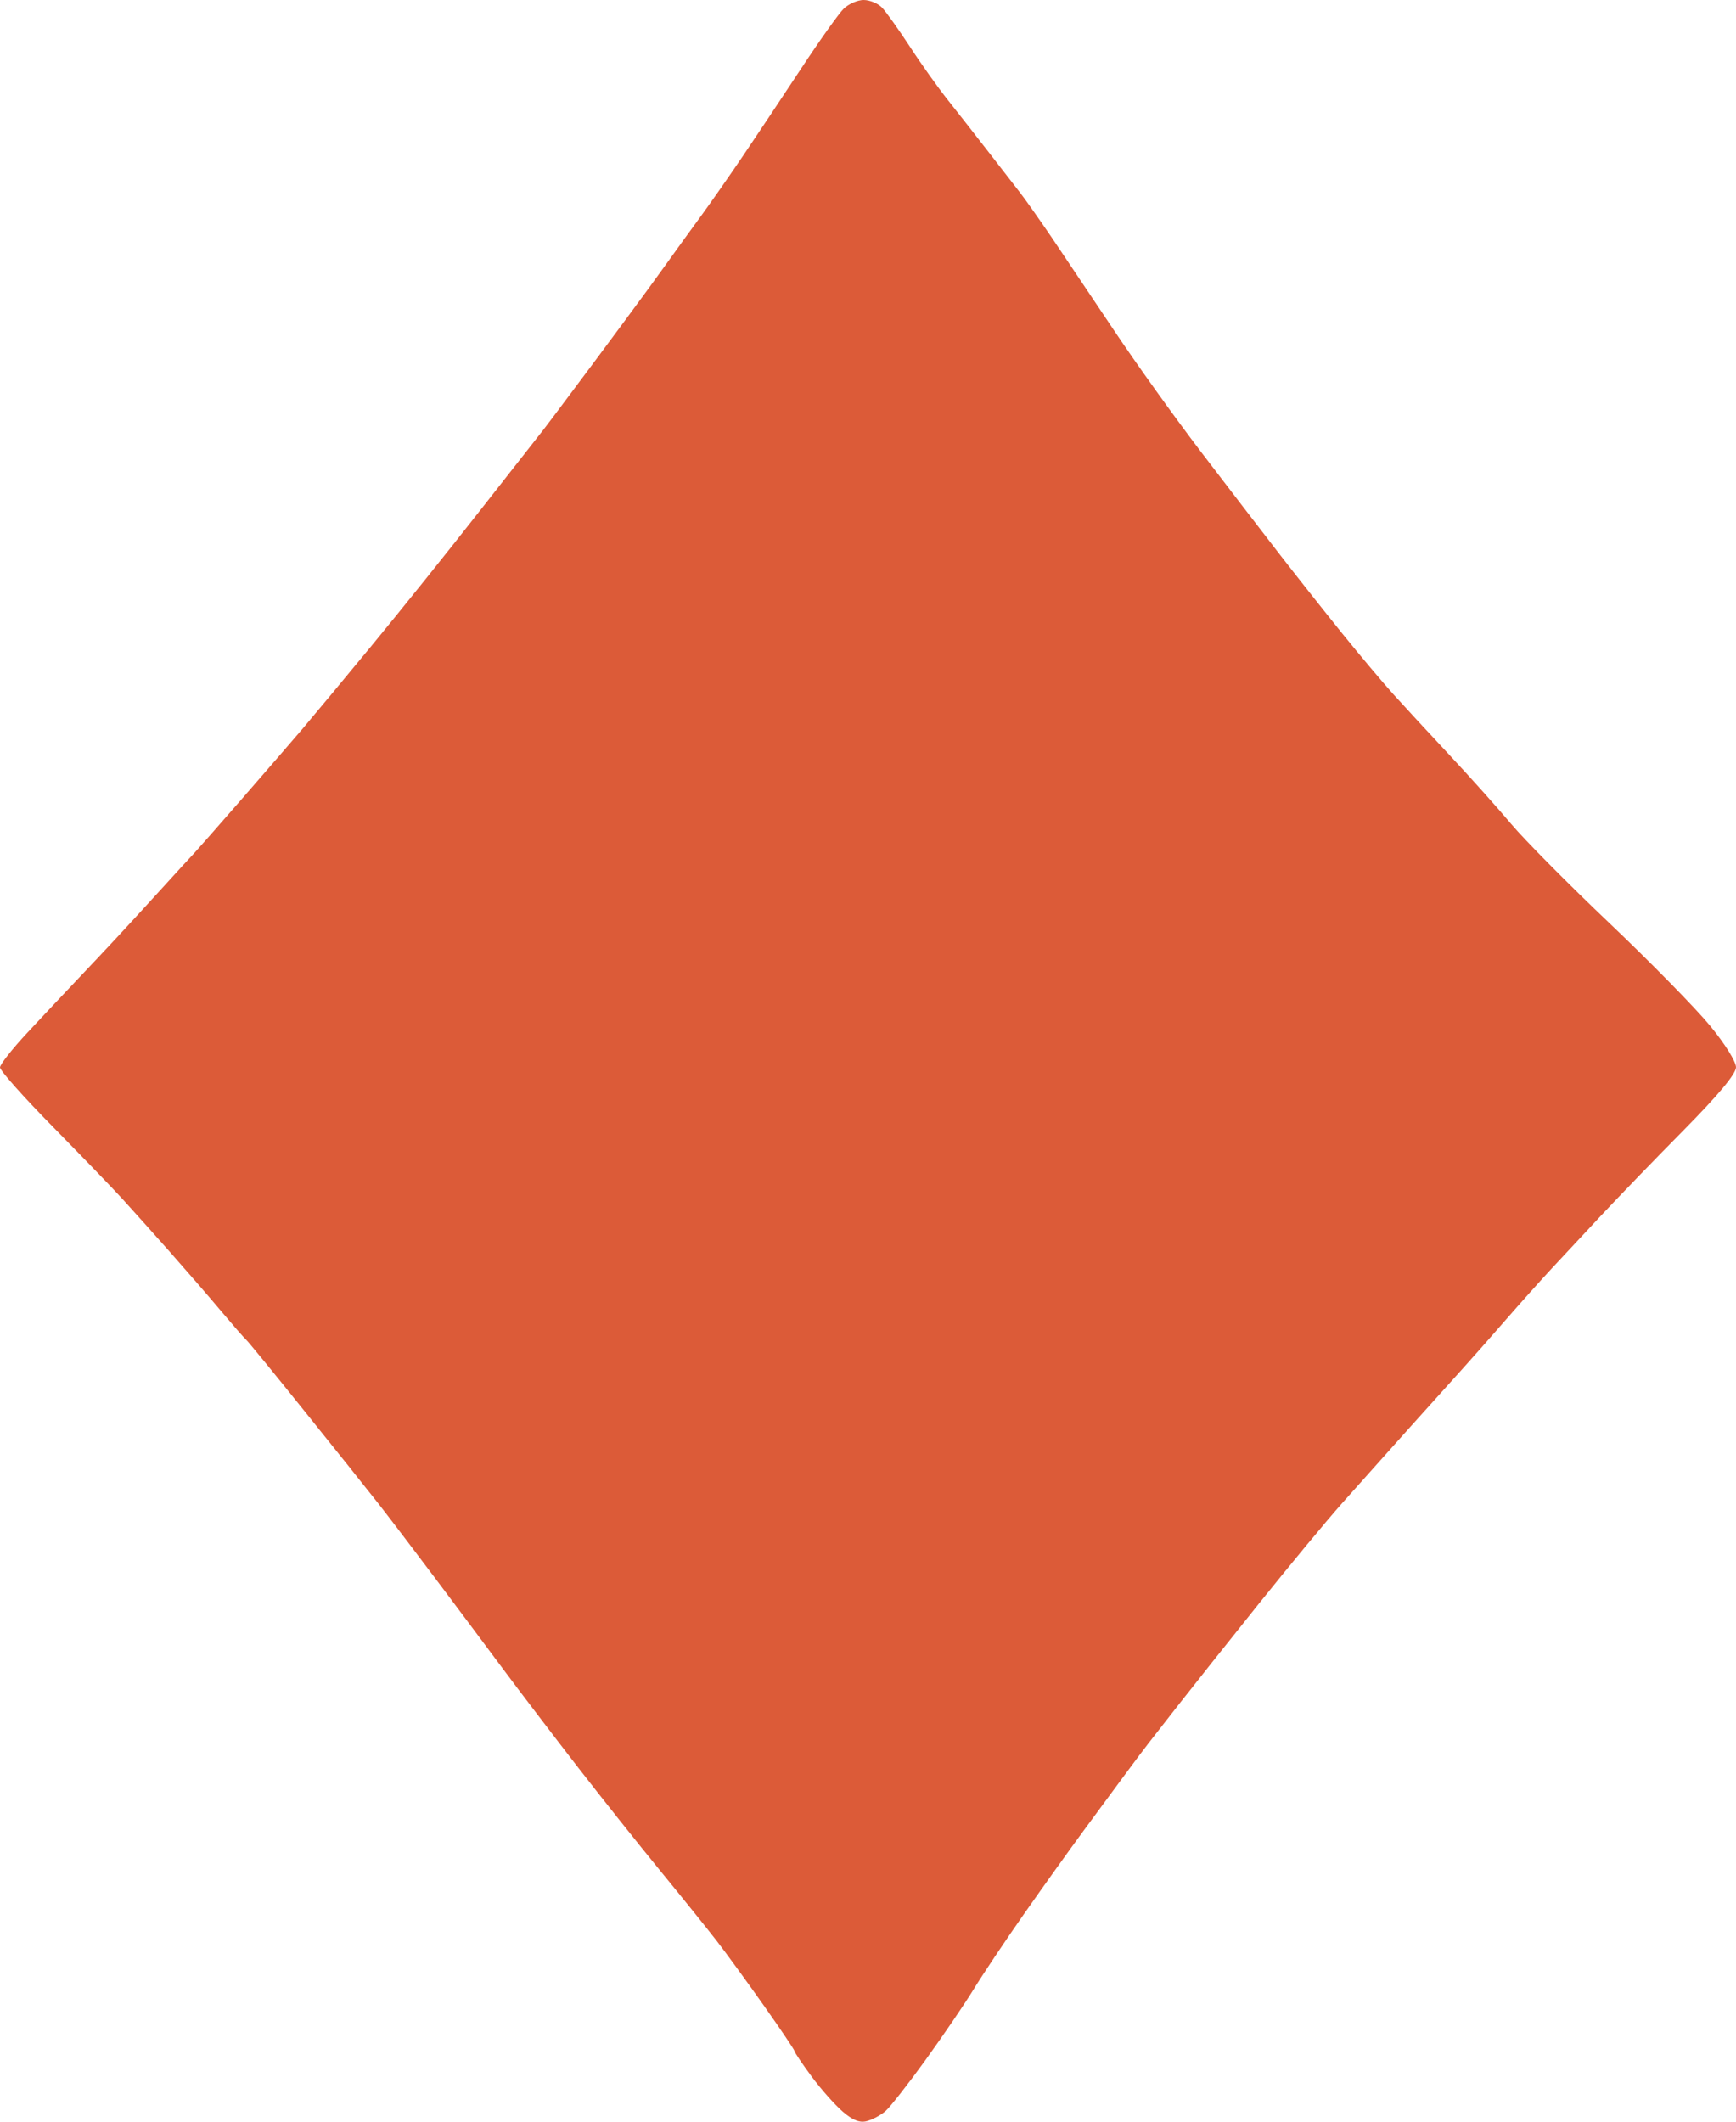 <svg width="36" height="44" viewBox="0 0 36 44" fill="none" xmlns="http://www.w3.org/2000/svg">
<path d="M16.602 1.439C16.99 0.849 17.392 0.283 17.494 0.183C17.596 0.082 17.783 0 17.91 0C18.038 0 18.21 0.072 18.293 0.16C18.377 0.248 18.633 0.608 18.863 0.959C19.091 1.311 19.45 1.815 19.659 2.078C19.868 2.341 20.247 2.826 20.502 3.155C20.756 3.484 21.051 3.865 21.158 4.001C21.264 4.138 21.56 4.558 21.816 4.934C22.071 5.312 22.65 6.175 23.103 6.853C23.556 7.532 24.366 8.663 24.902 9.366C25.439 10.07 26.165 11.016 26.515 11.468C26.865 11.92 27.45 12.66 27.815 13.113C28.18 13.565 28.662 14.139 28.886 14.388C29.111 14.637 29.642 15.213 30.068 15.668C30.492 16.122 31.065 16.762 31.338 17.088C31.612 17.414 32.529 18.34 33.375 19.144C34.221 19.948 35.159 20.904 35.459 21.268C35.774 21.651 36.002 22.017 36 22.136C35.997 22.273 35.631 22.712 34.913 23.439C34.316 24.043 33.542 24.844 33.19 25.221C32.839 25.598 32.379 26.09 32.168 26.317C31.957 26.544 31.535 27.016 31.228 27.368C30.922 27.72 30.523 28.172 30.341 28.373C30.159 28.574 29.641 29.151 29.189 29.654C28.738 30.158 28.119 30.852 27.813 31.195C27.508 31.539 26.737 32.47 26.101 33.263C25.465 34.057 24.725 34.989 24.457 35.332C24.19 35.676 23.906 36.039 23.826 36.14C23.747 36.24 23.529 36.531 23.341 36.785C23.154 37.039 22.76 37.574 22.465 37.973C22.171 38.372 21.614 39.151 21.227 39.704C20.84 40.257 20.373 40.956 20.189 41.257C20.004 41.559 19.556 42.217 19.194 42.719C18.831 43.222 18.456 43.7 18.361 43.782C18.266 43.864 18.094 43.956 17.98 43.987C17.831 44.028 17.688 43.973 17.478 43.793C17.317 43.655 17.025 43.326 16.83 43.062C16.635 42.798 16.476 42.561 16.476 42.536C16.476 42.512 16.192 42.09 15.846 41.6C15.5 41.11 15.058 40.503 14.864 40.252C14.67 40.001 14.14 39.343 13.687 38.79C13.234 38.237 12.458 37.261 11.962 36.621C11.467 35.982 10.778 35.077 10.431 34.611C10.085 34.145 9.447 33.291 9.012 32.713C8.578 32.136 8.05 31.441 7.838 31.171C7.626 30.9 6.936 30.037 6.305 29.252C5.675 28.467 5.133 27.804 5.1 27.779C5.068 27.754 4.835 27.486 4.581 27.185C4.328 26.883 3.847 26.329 3.513 25.951C3.179 25.575 2.742 25.086 2.541 24.866C2.341 24.646 1.686 23.968 1.087 23.358C0.488 22.75 -0.001 22.199 0 22.136C0.001 22.073 0.261 21.744 0.578 21.405C0.894 21.066 1.367 20.563 1.63 20.286C1.892 20.009 2.241 19.64 2.404 19.463C2.569 19.287 2.98 18.838 3.319 18.466C3.658 18.093 3.978 17.743 4.031 17.689C4.082 17.635 4.52 17.138 5.002 16.584C5.484 16.03 6.053 15.373 6.267 15.122C6.479 14.872 7.129 14.091 7.709 13.387C8.29 12.683 9.312 11.409 9.981 10.554C10.651 9.7 11.231 8.96 11.271 8.909C11.31 8.859 11.559 8.53 11.821 8.178C12.085 7.827 12.574 7.169 12.909 6.716C13.245 6.264 13.665 5.688 13.844 5.437C14.023 5.186 14.335 4.754 14.538 4.478C14.74 4.201 15.128 3.646 15.4 3.244C15.672 2.842 16.213 2.03 16.602 1.439Z" fill="#DC5B38"></path>
</svg>
